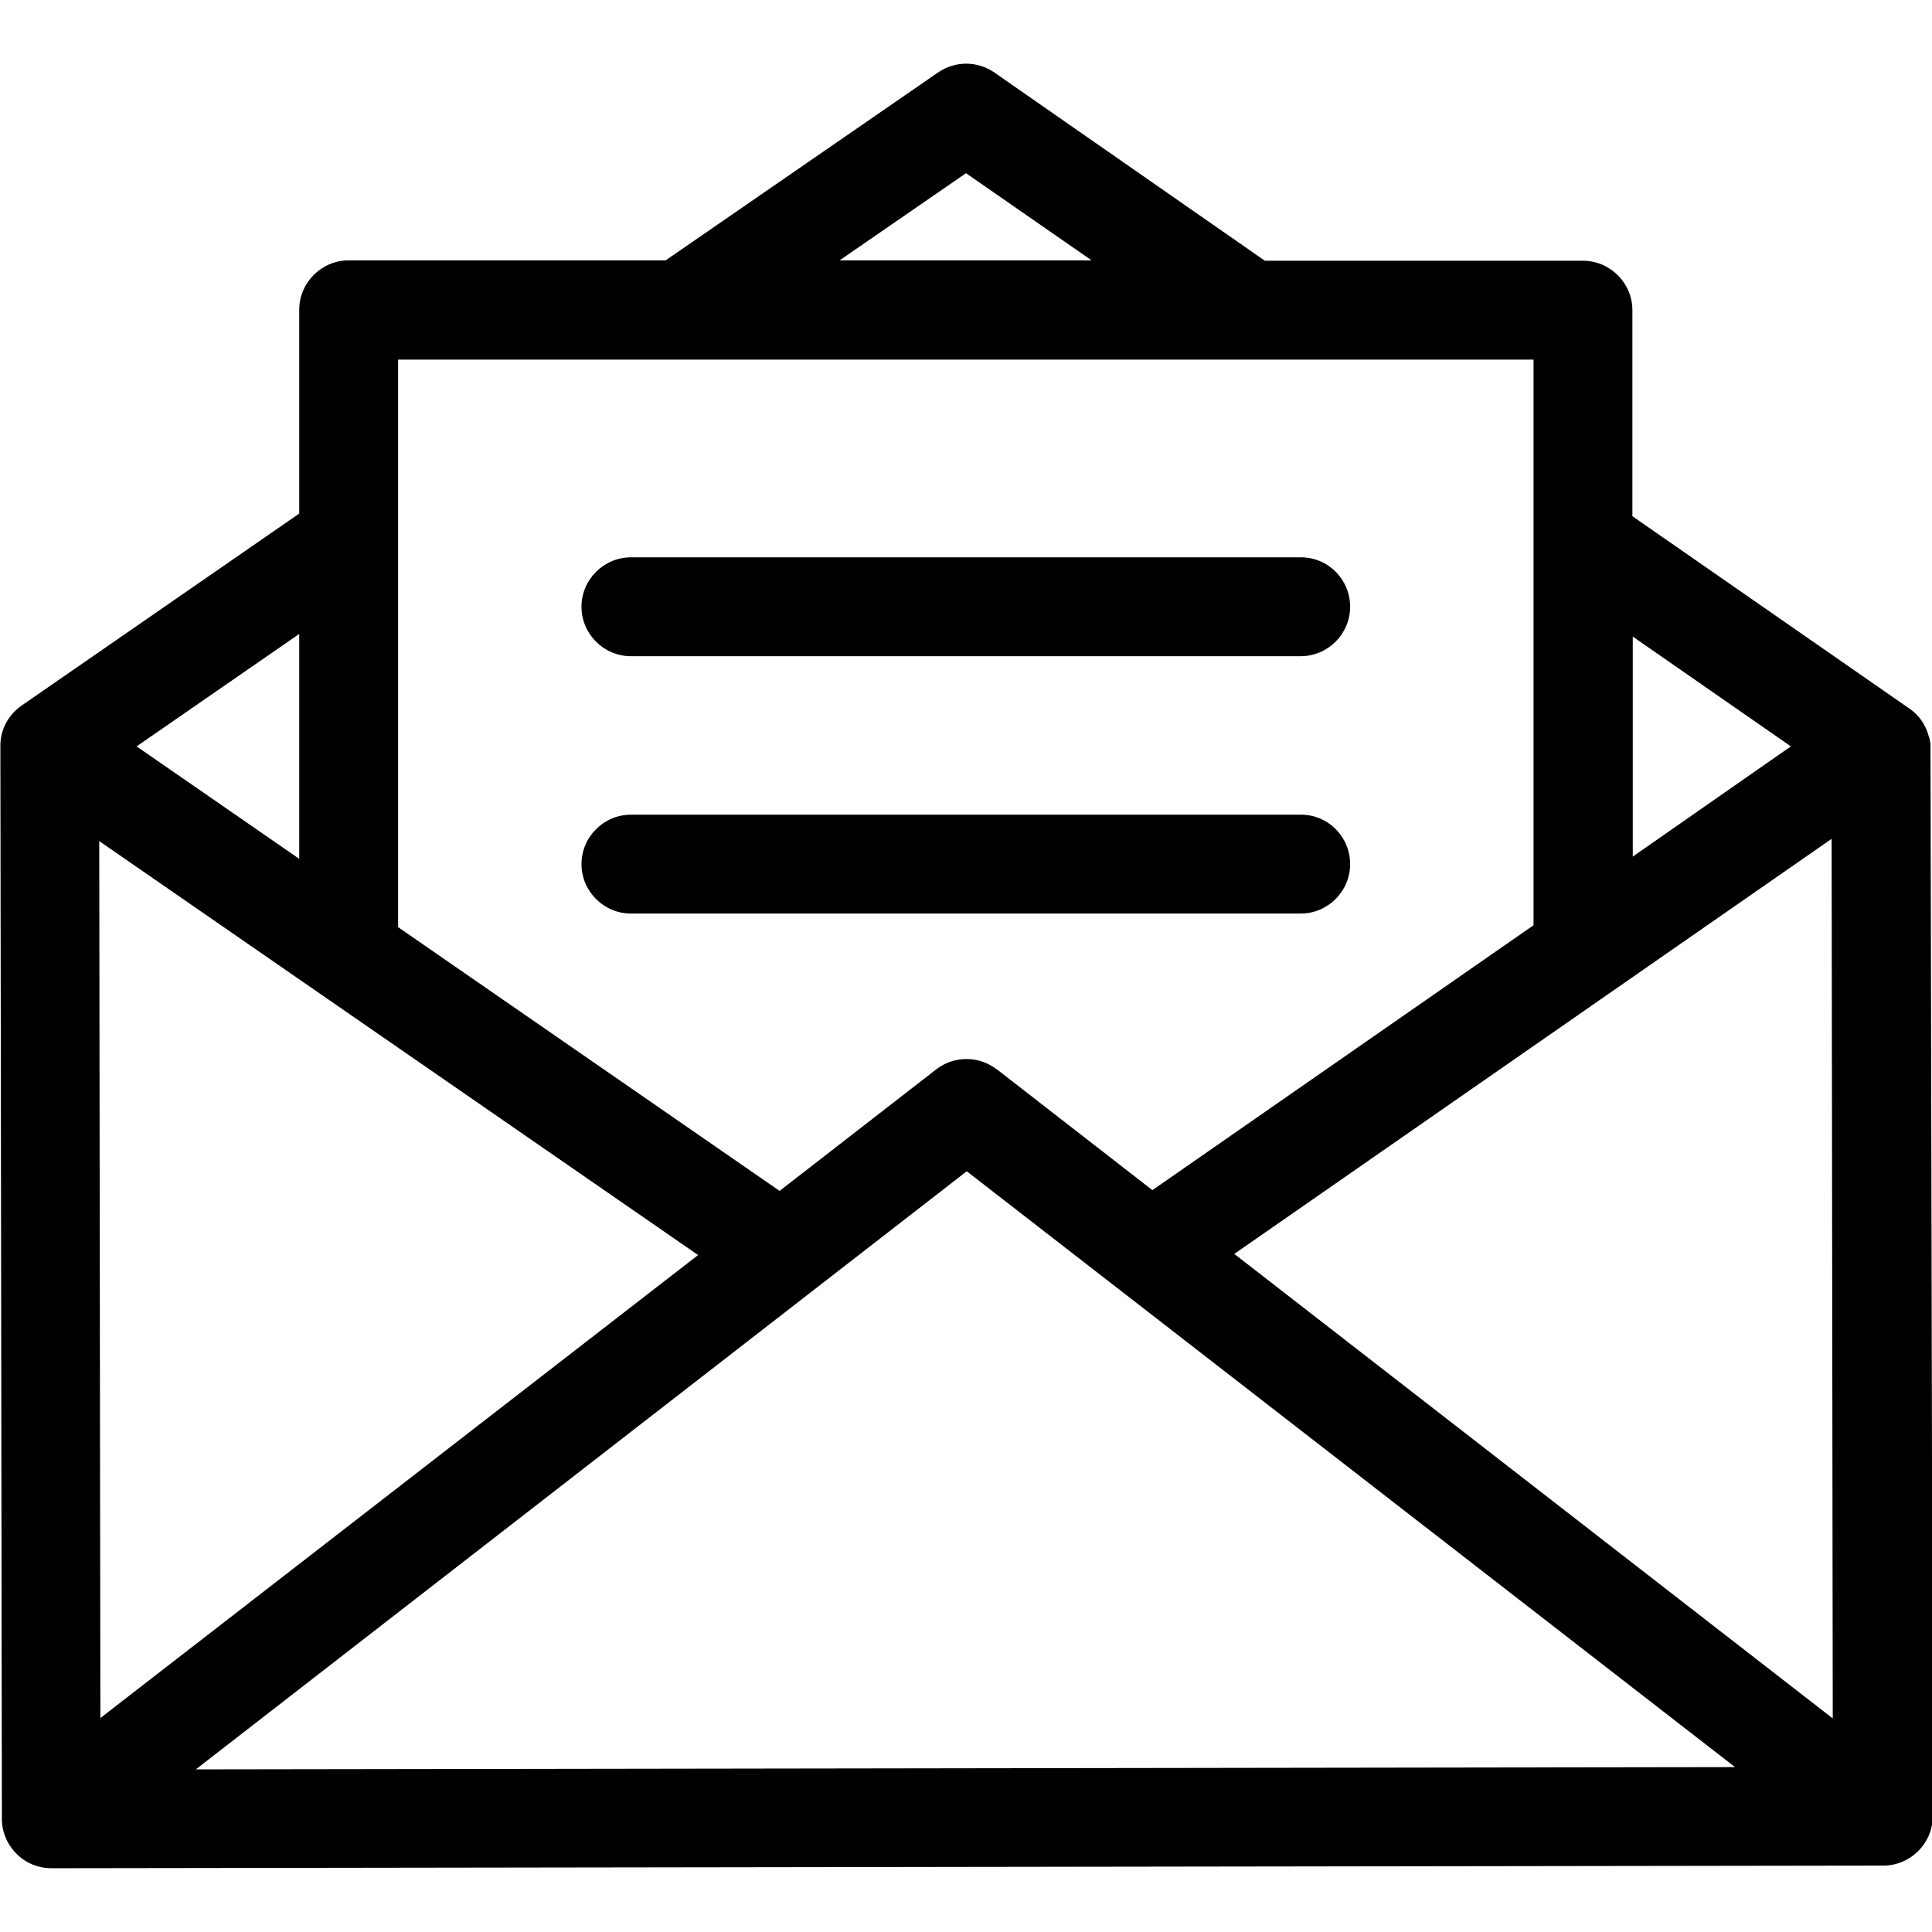 <?xml version="1.0" encoding="utf-8"?>
<!-- Generator: Adobe Illustrator 24.1.2, SVG Export Plug-In . SVG Version: 6.00 Build 0)  -->
<svg version="1.1" id="Layer_1" xmlns="http://www.w3.org/2000/svg" xmlns:xlink="http://www.w3.org/1999/xlink" x="0px" y="0px"
	 viewBox="0 0 512 512" style="enable-background:new 0 0 512 512;" xml:space="preserve">
<g>
	<g>
		<path d="M511.6,197.6c0-0.8-0.2-1.9-0.5-2.6c-0.8-2.9-2.5-5.5-5.2-7.3l-73.3-50.9V82.2c0-7.2-5.9-13.1-13.1-13.1h-84.3l-71.7-49.9
			c-4.5-3.1-10.4-3.1-14.9,0L176.4,69h-84c-7.2,0-13.1,5.9-13.1,13.1v54L5.7,187c-3.6,2.5-5.6,6.5-5.6,10.6c0,0.1,0,0.1,0,0.2
			L0.5,482c0,3.5,1.4,6.8,3.9,9.3s5.8,3.8,9.3,3.8l0,0l485.4-0.7c7.2,0,13.1-5.9,13.1-13.1L511.6,197.6z M432.7,168.7l41.9,29.1
			L432.7,227V168.7z M256,45.9L289.3,69h-66.8L256,45.9z M105.5,95.3h300.9v149.9l-101,70.2l-41.2-32c-0.1,0-0.1-0.1-0.2-0.1
			c-4.6-3.5-11.1-3.6-15.9,0.1l-41.5,32.2l-101.1-69.9L105.5,95.3L105.5,95.3z M79.3,168v59.6l-43.1-29.8L79.3,168z M26.3,222.9
			L185,332.6L26.6,455.3L26.3,222.9z M51.9,468.9l204.3-158.5l203.6,157.9L51.9,468.9z M327.1,332.3l158.3-110l0.3,233.1
			L327.1,332.3z"/>
	</g>
</g>
<g>
	<g>
		<path d="M344.8,147.7H167.2c-7.2,0-13.1,5.9-13.1,13.1s5.9,13.1,13.1,13.1h177.5c7.2,0,13.1-5.9,13.1-13.1S352,147.7,344.8,147.7z
			"/>
	</g>
</g>
<g>
	<g>
		<path d="M344.8,215.9H167.2c-7.2,0-13.1,5.9-13.1,13.1s5.9,13.1,13.1,13.1h177.5c7.2,0,13.1-5.9,13.1-13.1S352,215.9,344.8,215.9z
			"/>
	</g>
</g>
</svg>
